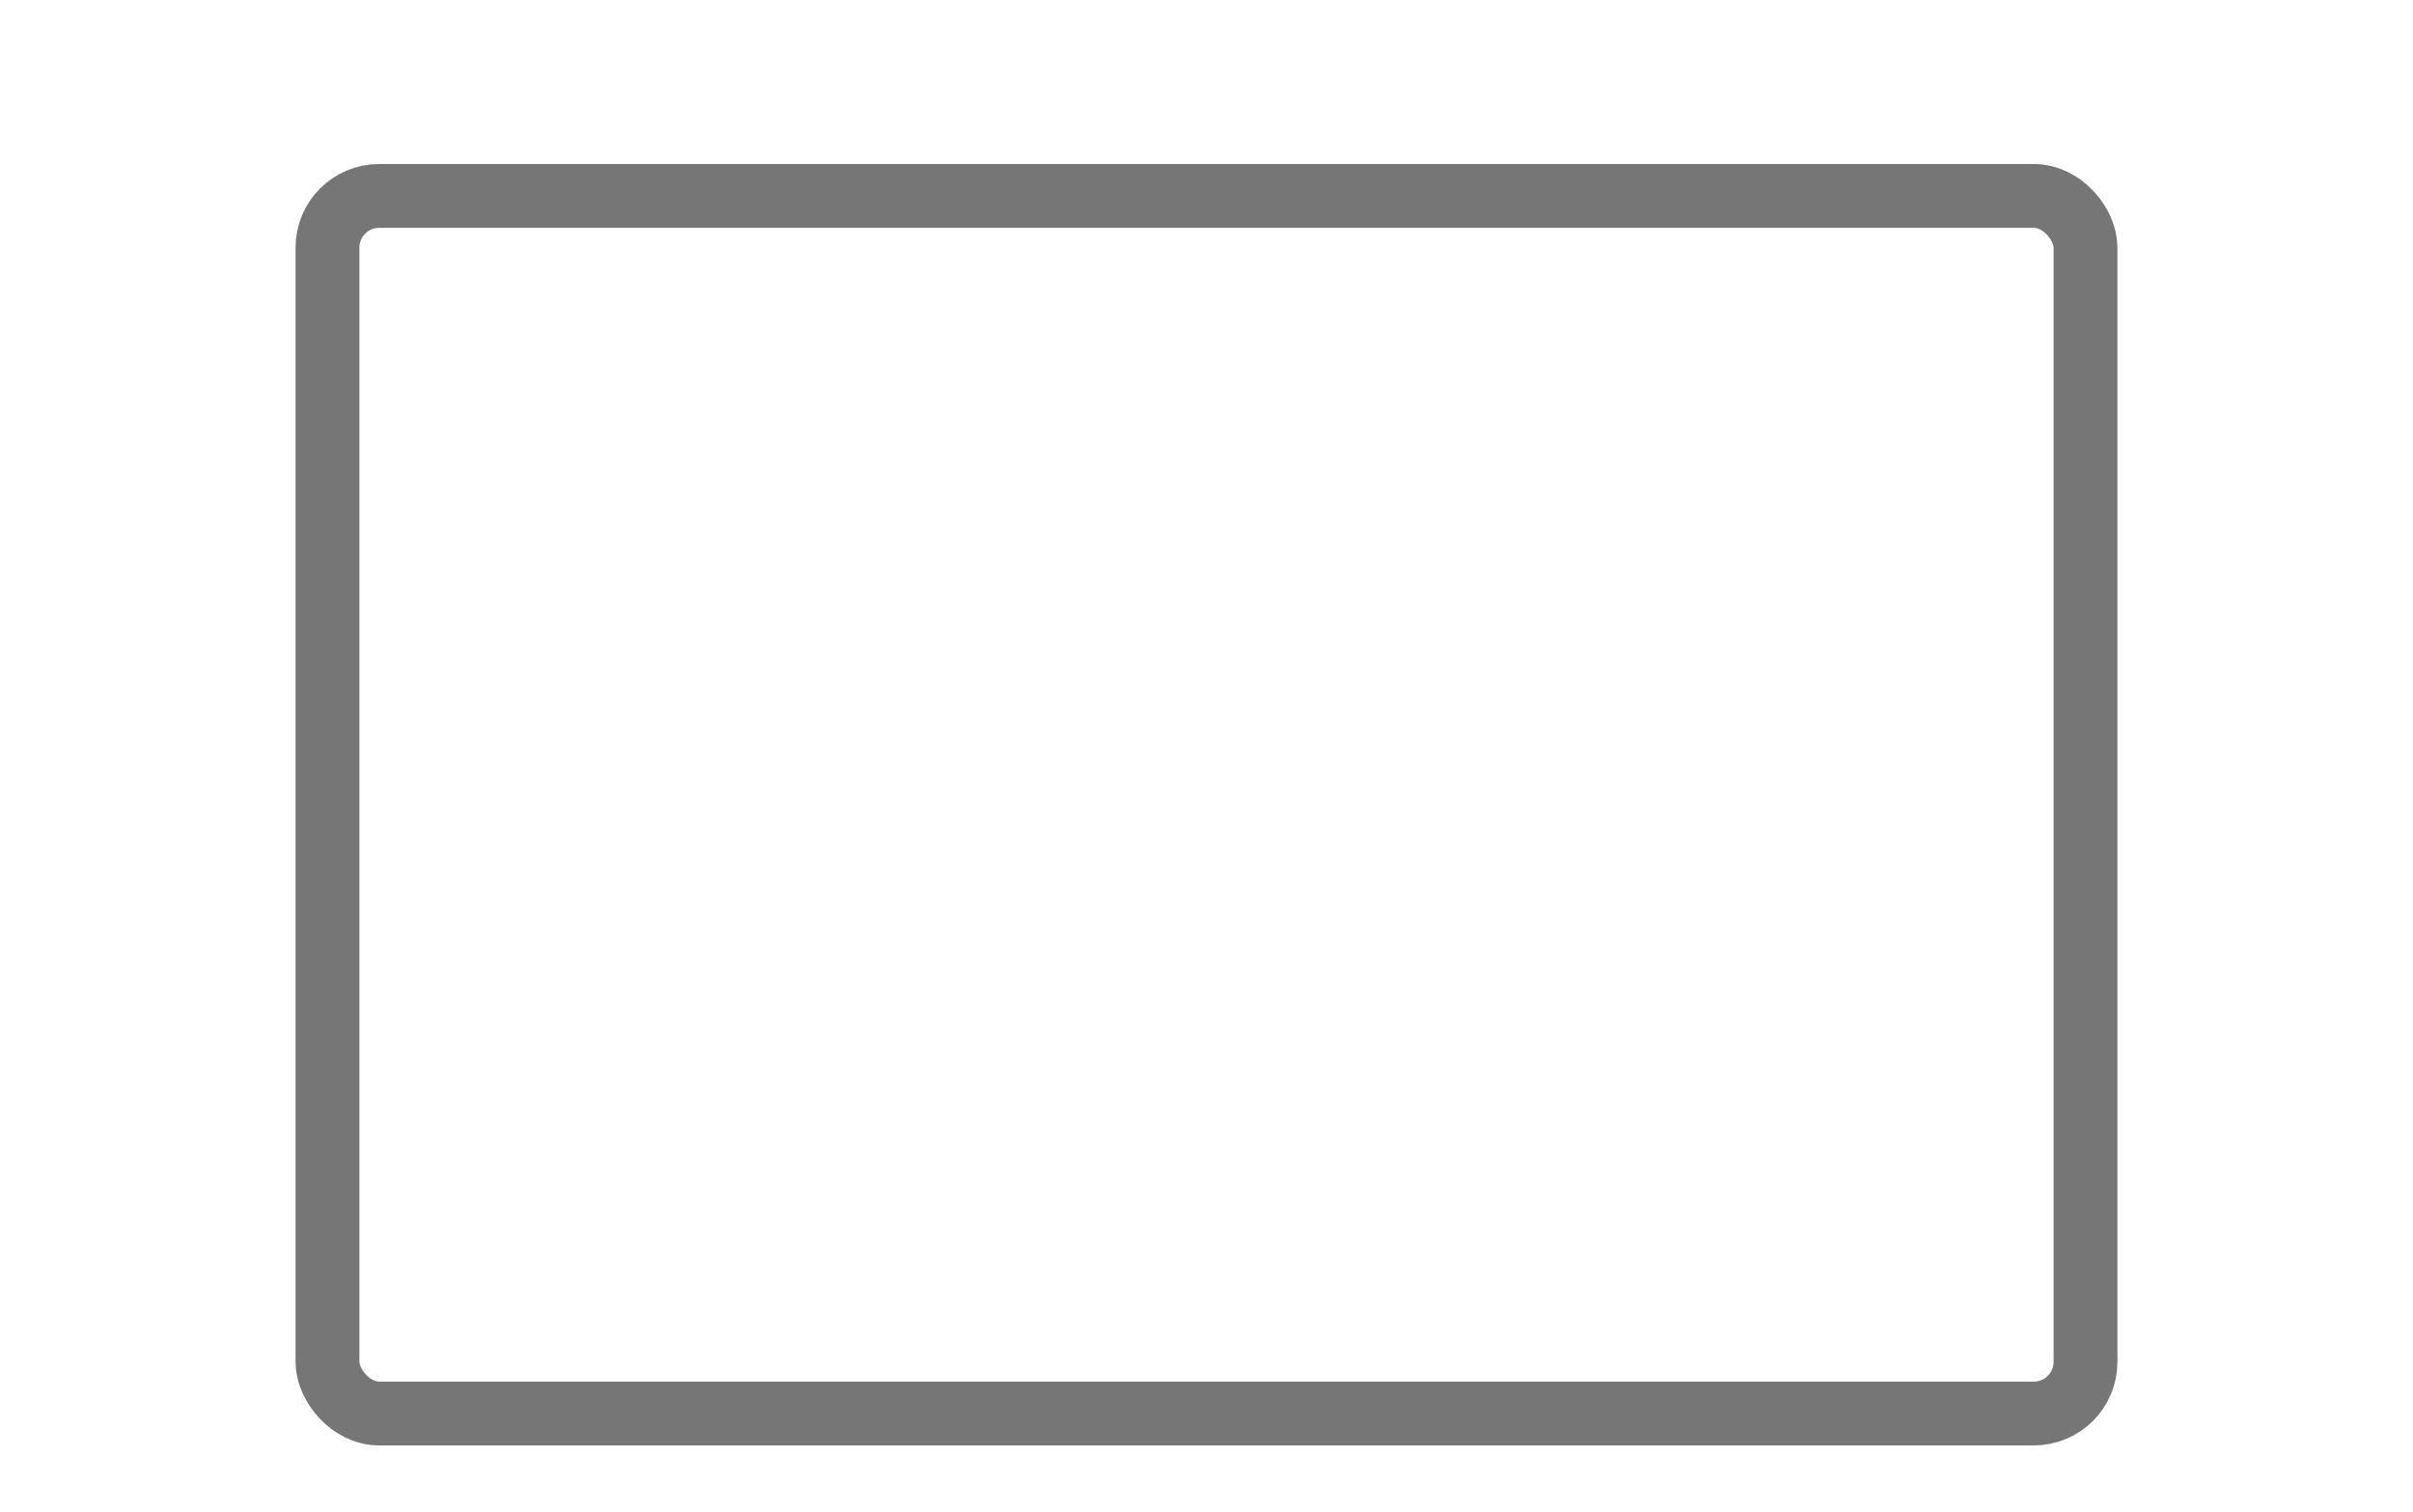 <?xml version="1.0" encoding="UTF-8"?>
<svg id="Lager_1" data-name="Lager 1" xmlns="http://www.w3.org/2000/svg" xmlns:xlink="http://www.w3.org/1999/xlink" viewBox="0 0 378 237">
  <defs>
    <style>
      .cls-1 {
        stroke: #777676;
        stroke-width: 10px;
      }

      .cls-1, .cls-2 {
        fill: none;
      }

      .cls-3 {
        clip-path: url(#clippath);
      }
    </style>
    <clipPath id="clippath">
      <rect class="cls-2" width="378" height="237"/>
    </clipPath>
  </defs>
  <g class="cls-3">
    <rect class="cls-1" x="51.3" y="30.7" width="275.4" height="190.8" rx="8.1" ry="8.1"/>
  </g>
</svg>